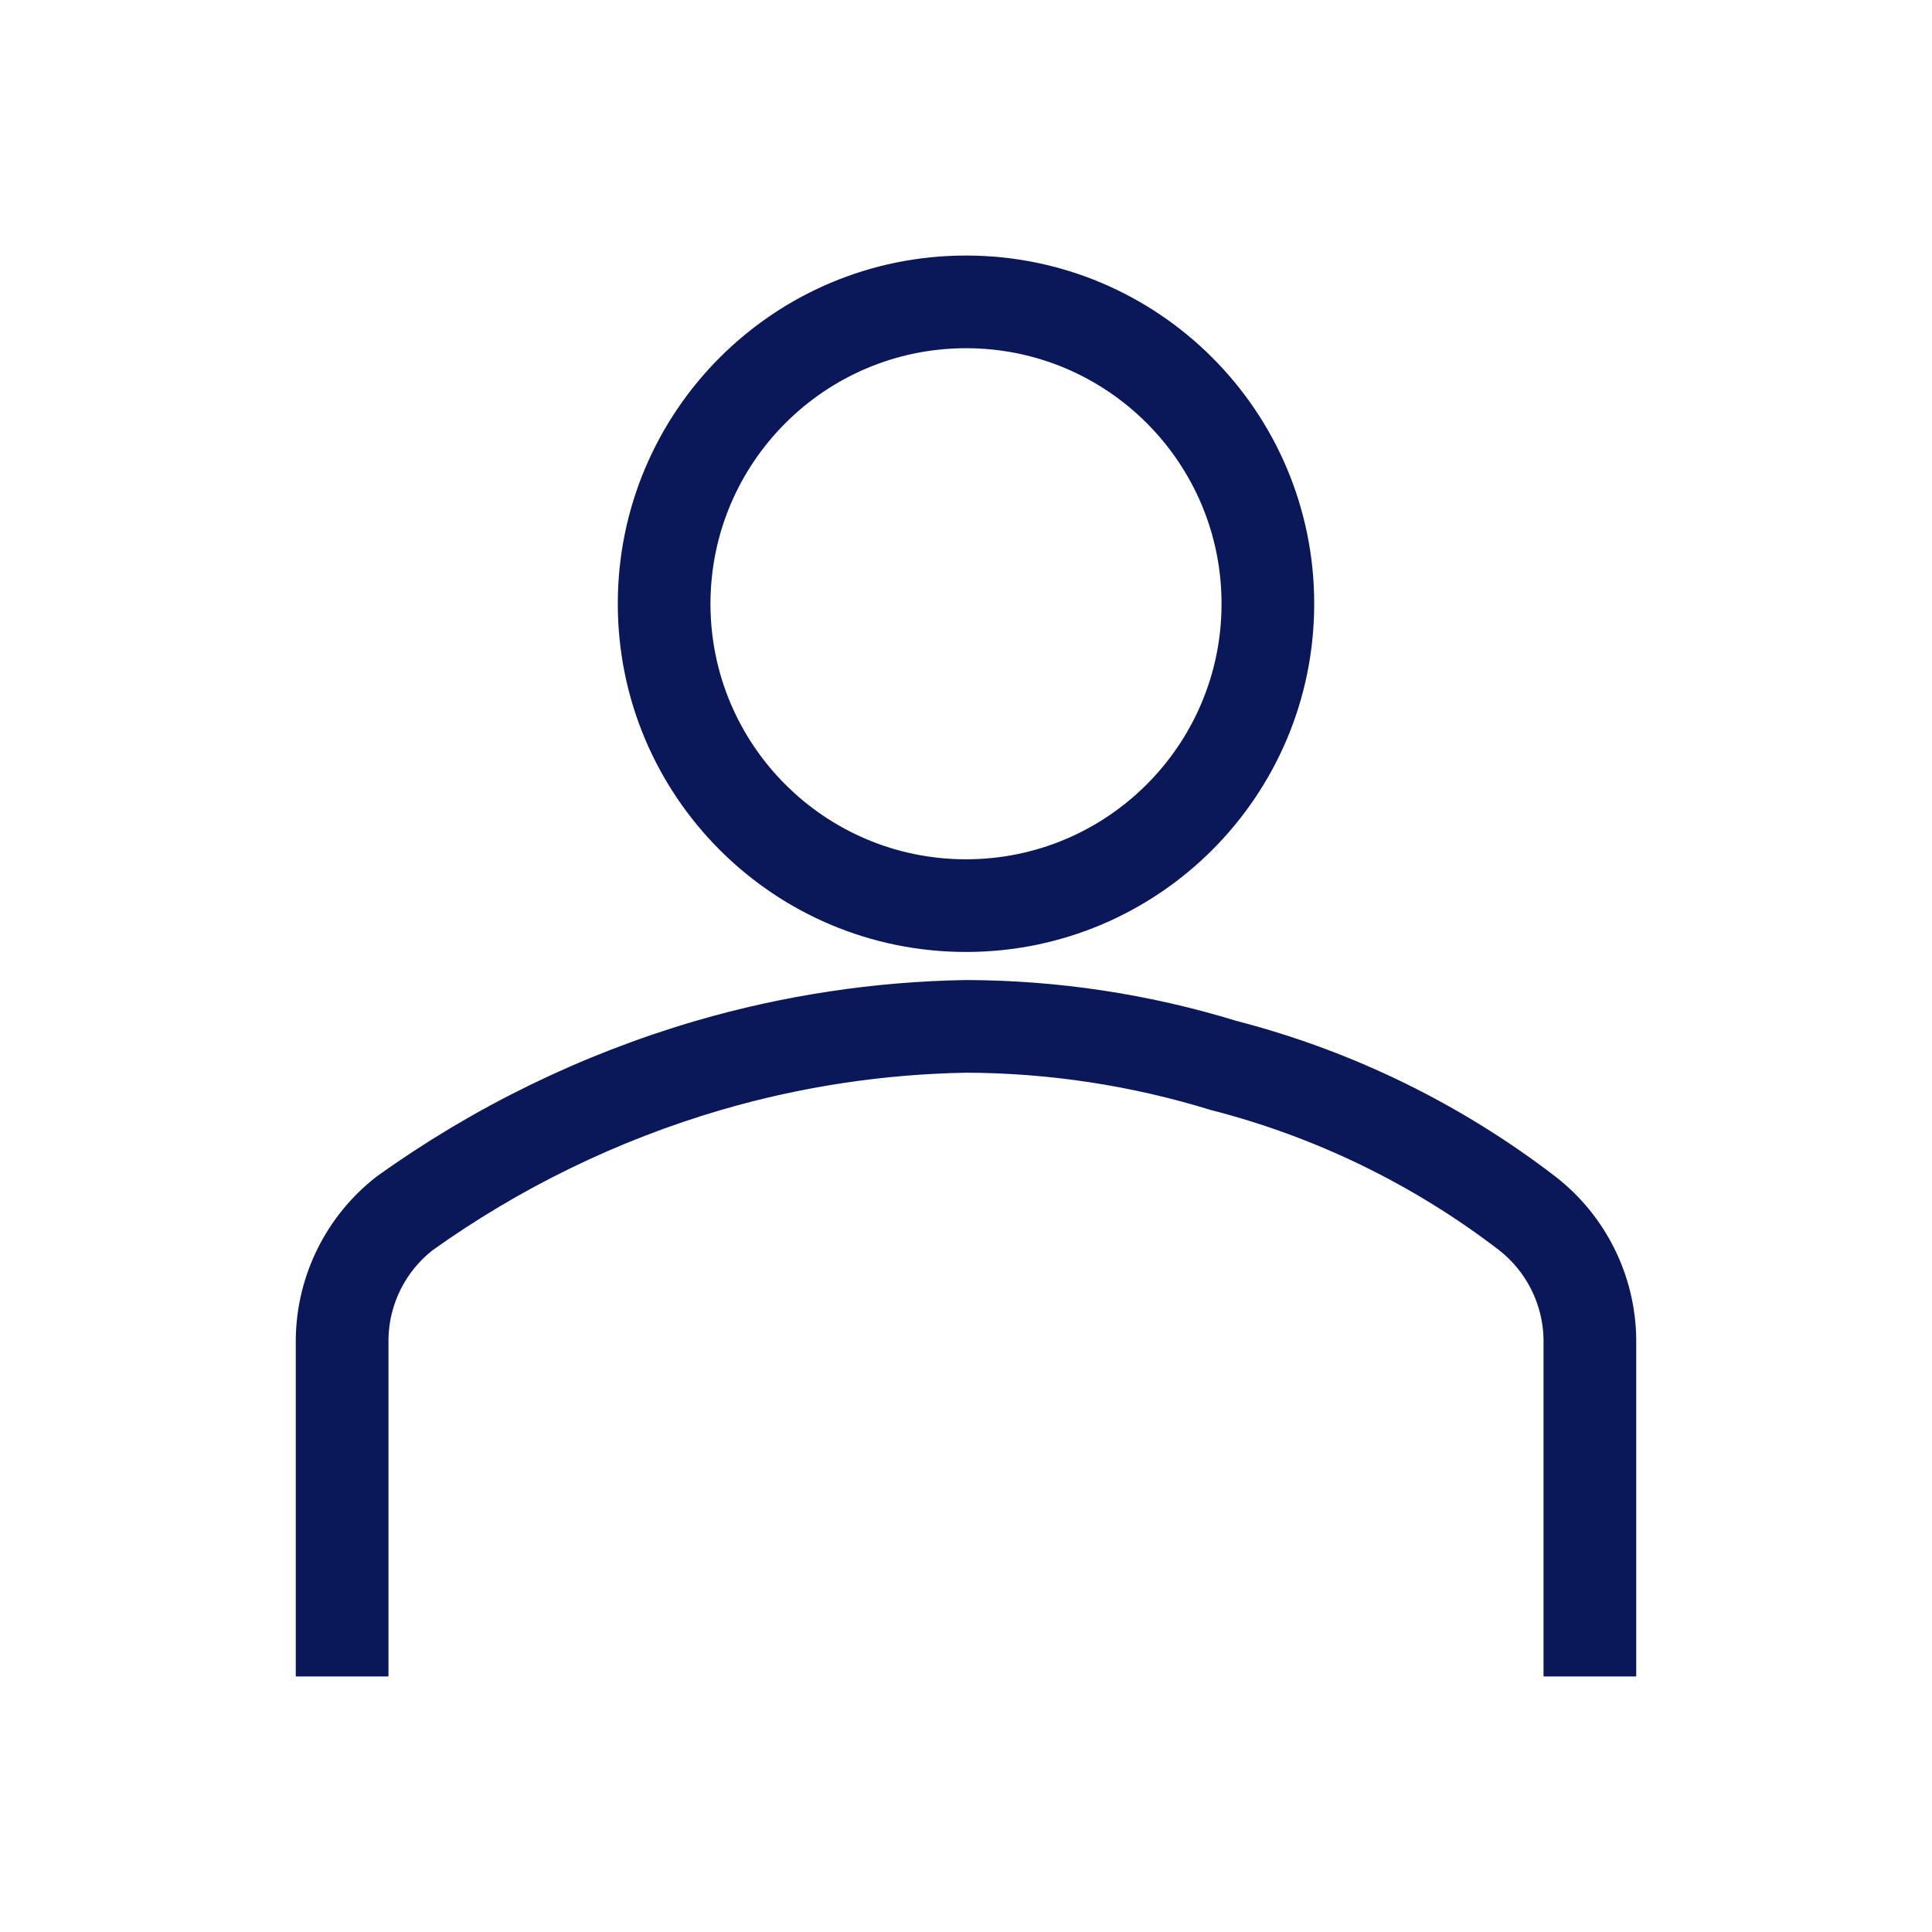 <svg width="173" height="173" xmlns="http://www.w3.org/2000/svg" xmlns:xlink="http://www.w3.org/1999/xlink" xml:space="preserve" overflow="hidden"><g transform="translate(-684 -485)"><path d="M770.5 513.833C784.434 513.833 795.729 525.129 795.729 539.062 795.729 552.996 784.434 564.292 770.5 564.292 756.566 564.292 745.271 552.996 745.271 539.062 745.285 525.135 756.572 513.847 770.5 513.833M770.5 510.229C754.576 510.229 741.667 523.138 741.667 539.062 741.667 554.987 754.576 567.896 770.5 567.896 786.424 567.896 799.333 554.987 799.333 539.062 799.333 523.138 786.424 510.229 770.5 510.229Z" stroke="#0A1758" stroke-width="4.694" fill="#0A1758"/><path d="M828.167 632.771 824.562 632.771 824.562 604.839C824.477 601.011 822.673 597.425 819.652 595.073 811.748 589.009 802.699 584.607 793.049 582.132 785.743 579.884 778.144 578.73 770.5 578.708 762.858 578.841 755.268 579.992 747.931 582.132 738.382 584.929 729.372 589.316 721.281 595.107 718.29 597.462 716.513 601.033 716.438 604.839L716.438 632.771 712.833 632.771 712.833 604.839C712.923 599.916 715.223 595.296 719.097 592.258 727.552 586.189 736.972 581.594 746.959 578.667 754.613 576.437 762.53 575.239 770.5 575.104 778.487 575.124 786.427 576.326 794.062 578.67 804.171 581.275 813.647 585.901 821.919 592.269 825.785 595.307 828.079 599.922 828.167 604.839Z" stroke="#0A1758" stroke-width="4.694" fill="#0A1758"/></g></svg>